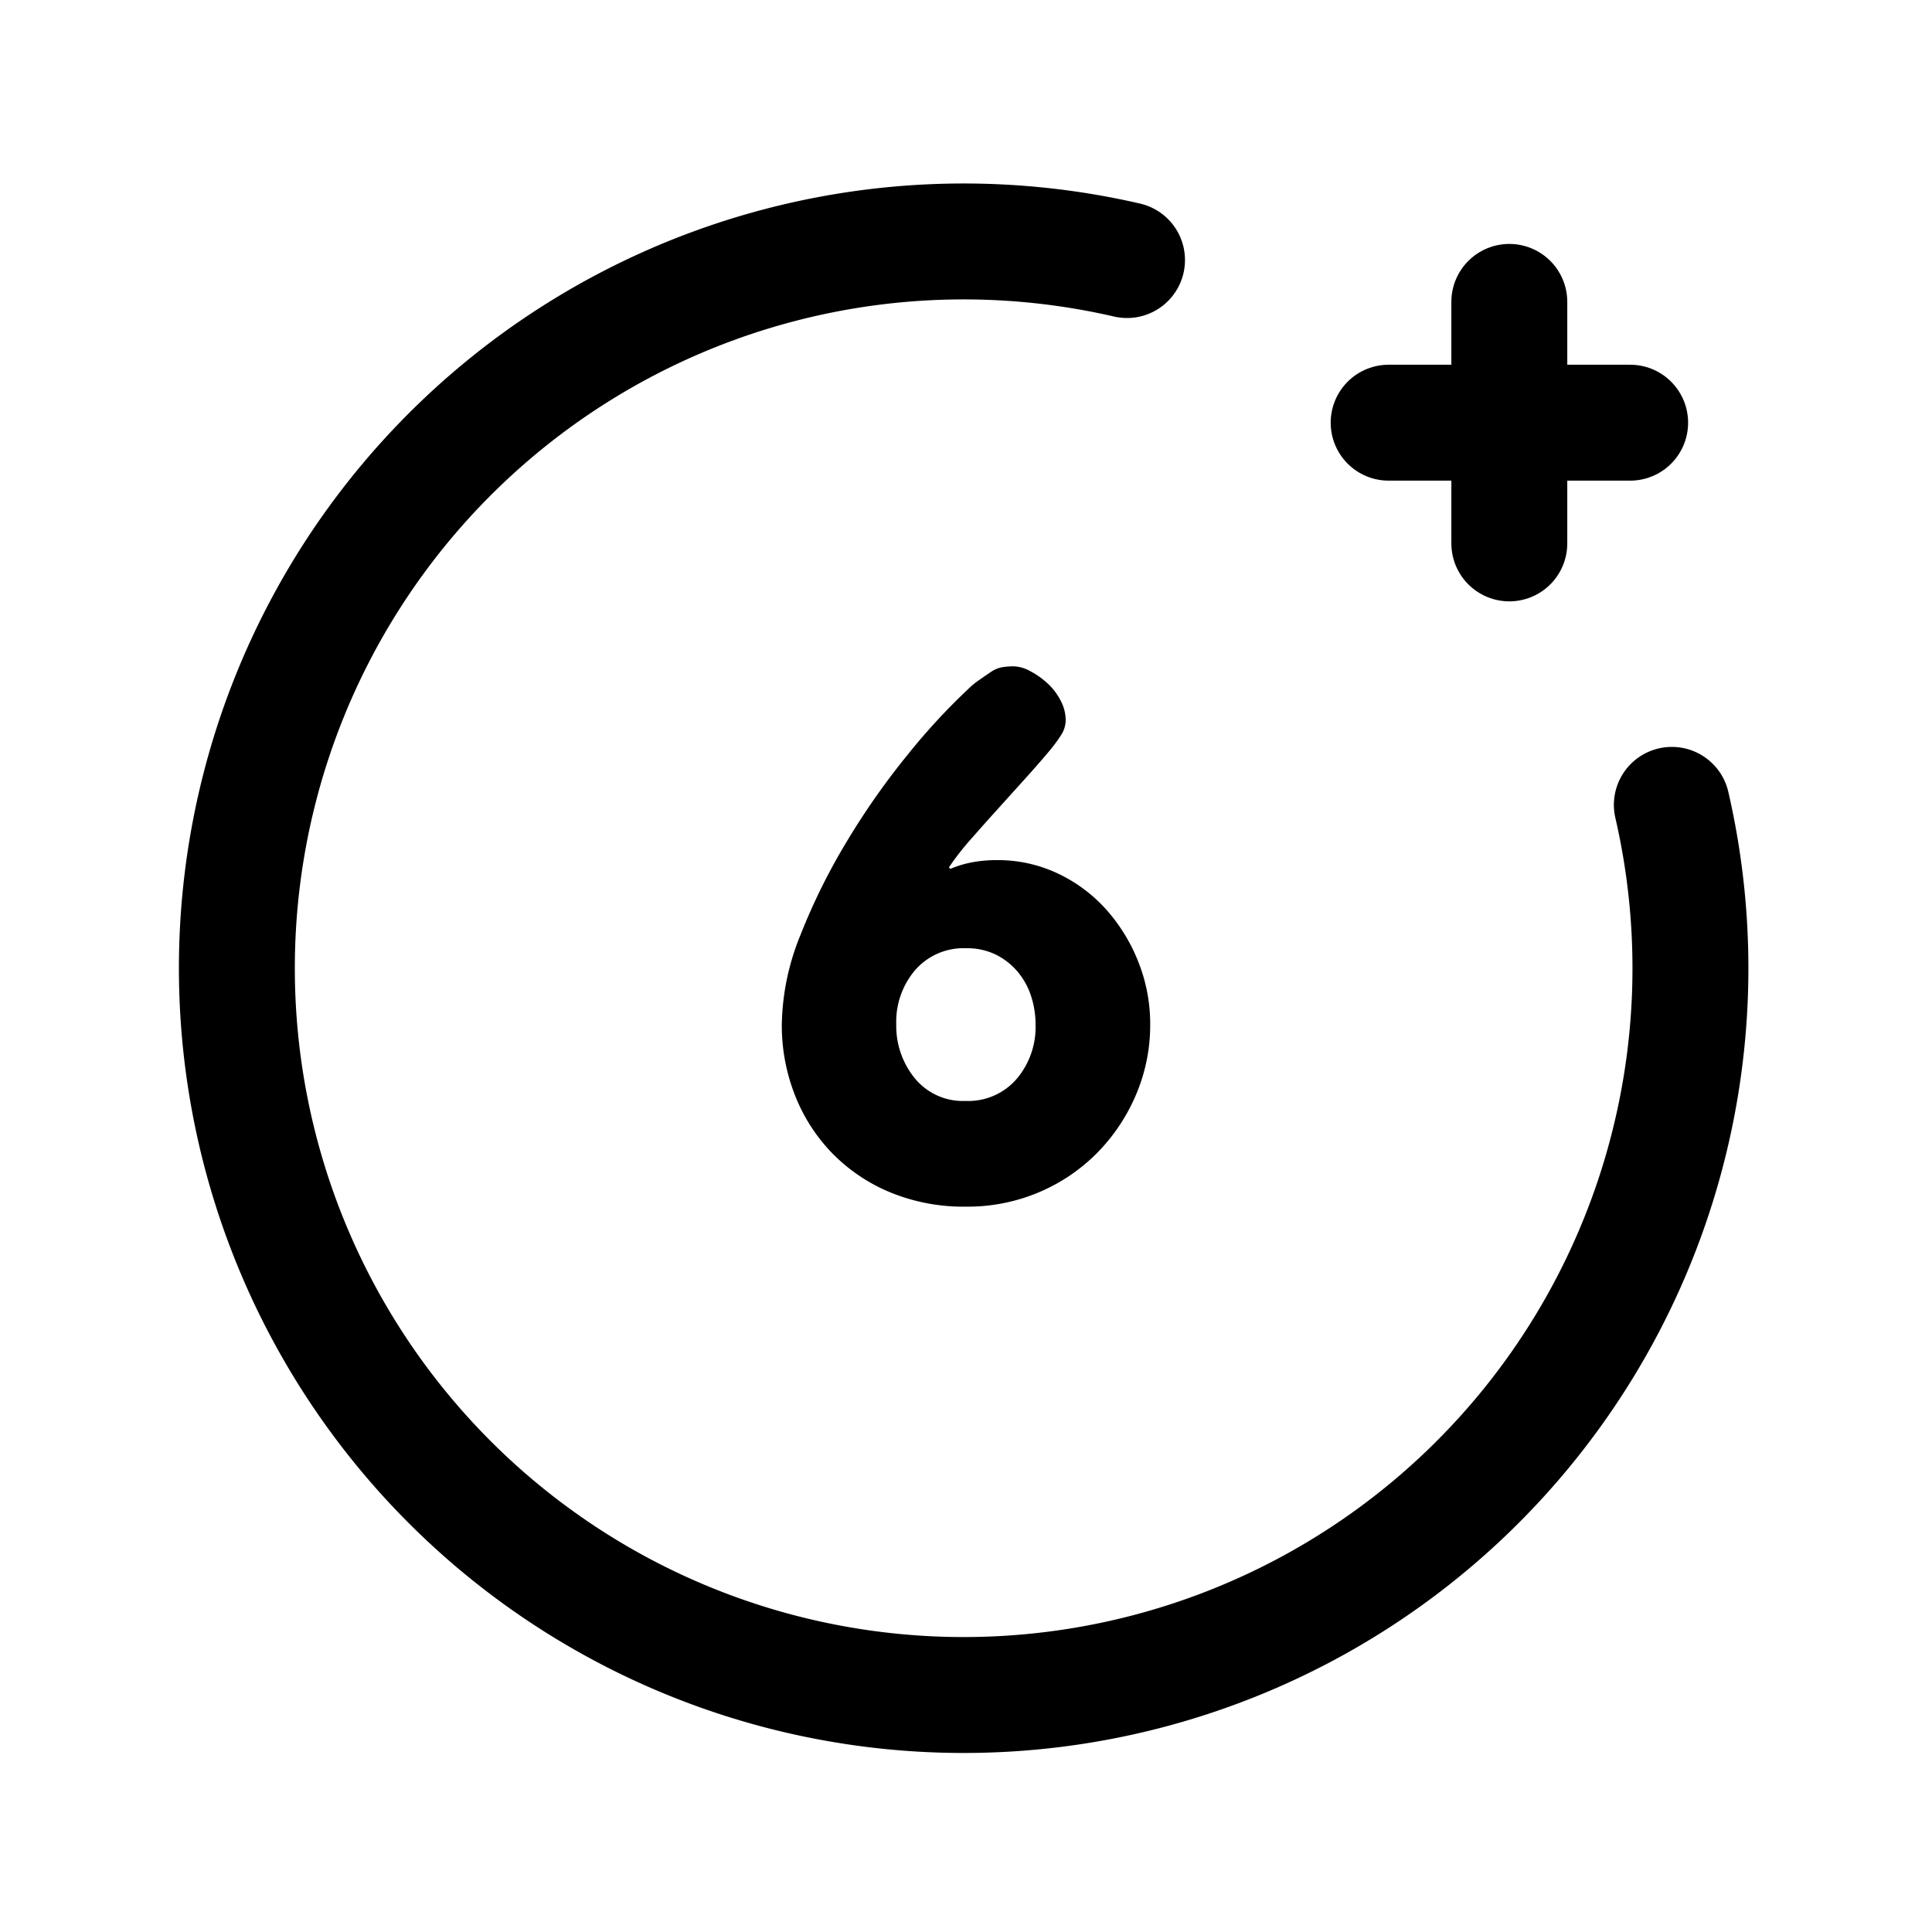 <svg id="chart-add-plus-circle" xmlns="http://www.w3.org/2000/svg" width="50" height="50" viewBox="0 0 50 50">
  <path id="Pfad_1" data-name="Pfad 1" d="M0,50V0H50V50Z" fill="none"/>
  <path id="Pfad_2" data-name="Pfad 2" d="M25.978,3.481a18.809,18.809,0,1,0,14.1,14.1" transform="translate(3.189 3.249)" fill="none" stroke="#000" stroke-linecap="round" stroke-linejoin="round" stroke-width="3"/>
  <path id="Pfad_3" data-name="Pfad 3" d="M17.25,5.251H23.5" transform="translate(18.688 5.688)" fill="none" stroke="#000" stroke-linecap="round" stroke-linejoin="round" stroke-width="3"/>
  <path id="Pfad_4" data-name="Pfad 4" d="M18.749,10V3.75" transform="translate(20.312 4.063)" fill="none" stroke="#000" stroke-linecap="round" stroke-linejoin="round" stroke-width="3"/>
  <path id="Pfad_18" data-name="Pfad 18" d="M0,.228a4.978,4.978,0,0,1-1.985-.38,4.515,4.515,0,0,1-1.5-1.026,4.519,4.519,0,0,1-.95-1.5,4.936,4.936,0,0,1-.332-1.805A6.366,6.366,0,0,1-4.285-6.8,16.073,16.073,0,0,1-3.078-9.234a19.212,19.212,0,0,1,1.567-2.233,16.6,16.6,0,0,1,1.567-1.7,2.11,2.11,0,0,1,.276-.228q.162-.114.332-.228a.748.748,0,0,1,.3-.114,2.179,2.179,0,0,1,.266-.019.945.945,0,0,1,.428.123,2.11,2.11,0,0,1,.447.314,1.582,1.582,0,0,1,.342.446,1.089,1.089,0,0,1,.133.5.716.716,0,0,1-.114.389,3.982,3.982,0,0,1-.285.39q-.285.342-.646.741l-.722.8q-.361.4-.694.779a7.04,7.04,0,0,0-.561.722l.038.038a2.71,2.71,0,0,1,.57-.171A3.4,3.4,0,0,1,.8-8.74a3.615,3.615,0,0,1,1.587.351,3.934,3.934,0,0,1,1.254.941,4.542,4.542,0,0,1,.826,1.359,4.331,4.331,0,0,1,.3,1.605,4.582,4.582,0,0,1-.351,1.777,4.84,4.84,0,0,1-.979,1.5A4.67,4.67,0,0,1,1.929-.162,4.727,4.727,0,0,1,0,.228ZM0-6.46A1.662,1.662,0,0,0-1.311-5.9a2.062,2.062,0,0,0-.494,1.415A2.143,2.143,0,0,0-1.33-3.1,1.612,1.612,0,0,0,0-2.508a1.649,1.649,0,0,0,1.311-.57A2.071,2.071,0,0,0,1.8-4.484a2.356,2.356,0,0,0-.114-.732,1.886,1.886,0,0,0-.342-.627,1.767,1.767,0,0,0-.561-.446A1.7,1.7,0,0,0,0-6.46Z" transform="translate(25 31)"/>
</svg>
